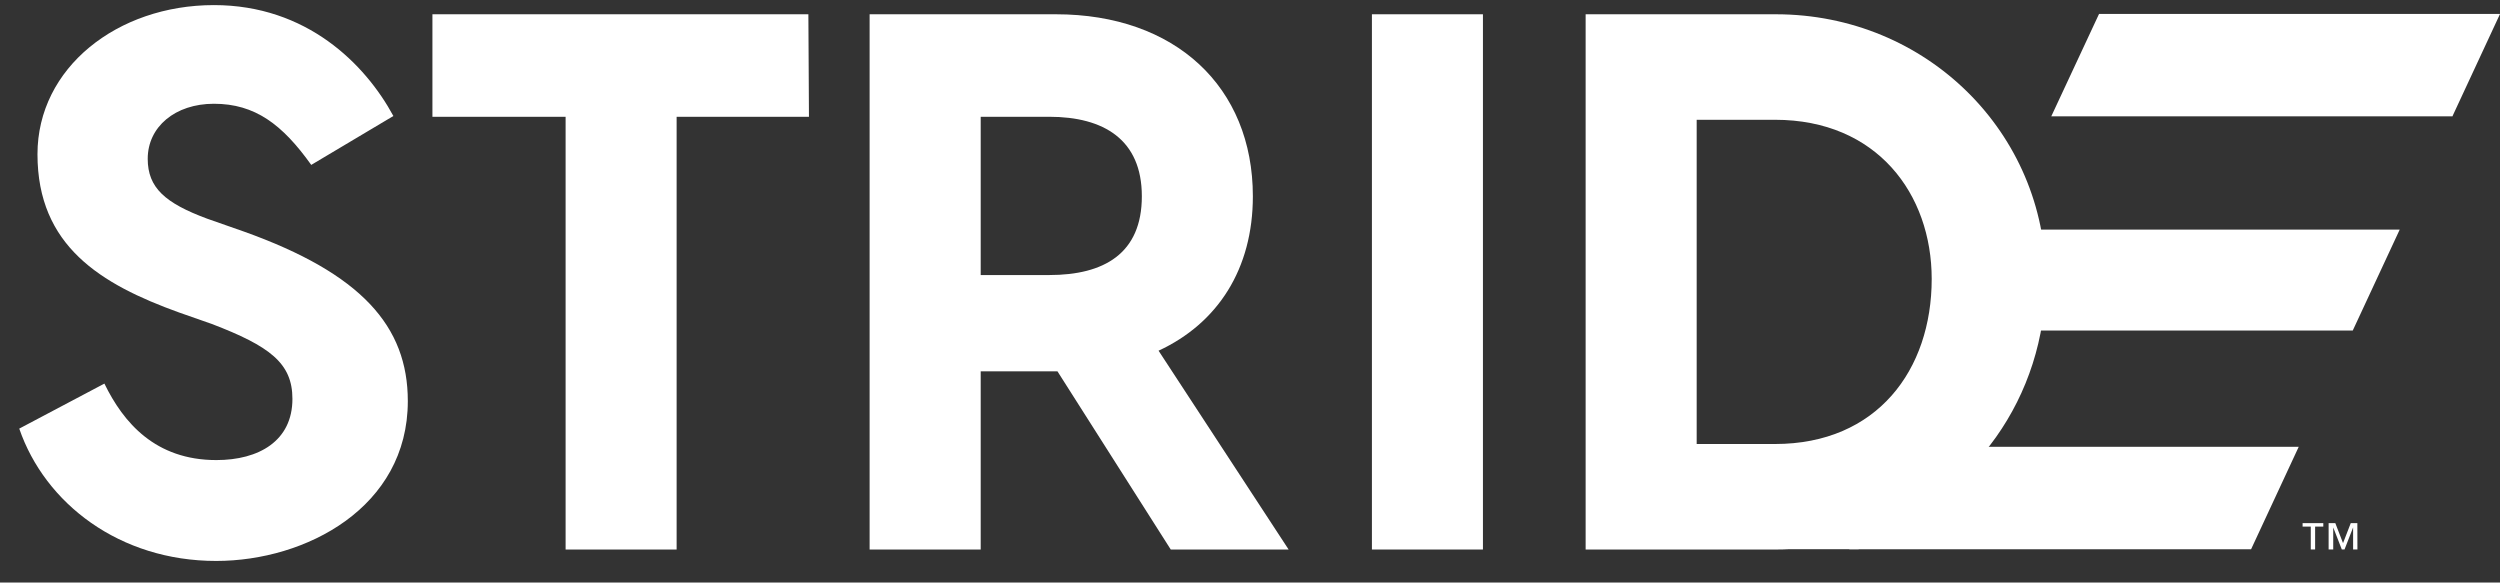 <svg width="103" height="24" viewBox="0 0 103 24" fill="none" xmlns="http://www.w3.org/2000/svg">
<rect x="0" y="0" width="103" height="24" fill="#333333" stroke="none"/>
<path d="M61.097 22.64H56.523V0.588H61.097V22.64Z" fill="white"/>
<path d="M33.329 4.811H27.877V22.64H23.303V4.811H17.816V0.588H33.305L33.329 4.811Z" fill="white"/>
<path d="M48.235 22.64L43.568 15.3H40.405V22.64H35.828V0.588H43.504C48.423 0.588 51.618 3.581 51.618 8.086C51.618 11.079 50.176 13.315 47.733 14.449L53.091 22.64H48.235ZM40.405 11.332H43.226C45.482 11.332 47.044 10.449 47.044 8.086C47.044 5.754 45.477 4.811 43.226 4.811H40.405V11.332Z" fill="white"/>
<path d="M16.207 4.779L12.823 6.794C11.633 5.126 10.505 4.275 8.813 4.275C7.222 4.275 6.086 5.22 6.086 6.543C6.086 7.739 6.808 8.368 8.531 9.008L10.034 9.535C14.891 11.268 16.802 13.441 16.802 16.525C16.802 20.905 12.604 23.111 8.906 23.111C4.929 23.111 1.856 20.748 0.793 17.659L4.301 15.804C5.084 17.412 6.399 18.955 8.914 18.955C10.664 18.955 12.048 18.168 12.048 16.434C12.048 14.955 11.108 14.261 8.727 13.347L7.379 12.875C4.143 11.709 1.544 10.127 1.544 6.354C1.544 2.794 4.834 0.21 8.813 0.21C12.636 0.21 15.047 2.637 16.207 4.779Z" fill="white"/>
<path d="M101.037 4.798V4.796L101.004 4.798H101.037Z" fill="white"/>
<path d="M95.72 21.697H95.383V22.637H95.204V21.697H94.867V21.553H95.72V21.697ZM97.126 22.637H96.948V21.73L96.595 22.637H96.482L96.129 21.73V22.637H95.939V21.553H96.215L96.533 22.377L96.851 21.553H97.123L97.126 22.637Z" fill="white"/>
<path d="M84.285 11.489C84.285 5.503 79.398 0.588 73.162 0.588H65.328V22.64H73.162C73.335 22.64 73.505 22.64 73.675 22.628H76.574L76.938 22.002C81.262 20.479 84.285 16.394 84.285 11.489ZM73.131 18.293H69.903V4.935H73.131C77.33 4.935 79.586 7.992 79.586 11.493C79.586 15.246 77.33 18.293 73.131 18.293Z" fill="white"/>
<path d="M80.394 13.617H86.833V13.619H96.933L98.868 9.46H82.334L80.394 13.617Z" fill="white"/>
<path d="M86.48 0.575L84.512 4.794H101.039L103.001 0.575H86.48Z" fill="white"/>
<path d="M79.928 18.426H78.153L76.191 22.629H92.745L94.708 18.407H79.928V18.426Z" fill="white"/>
</svg>
